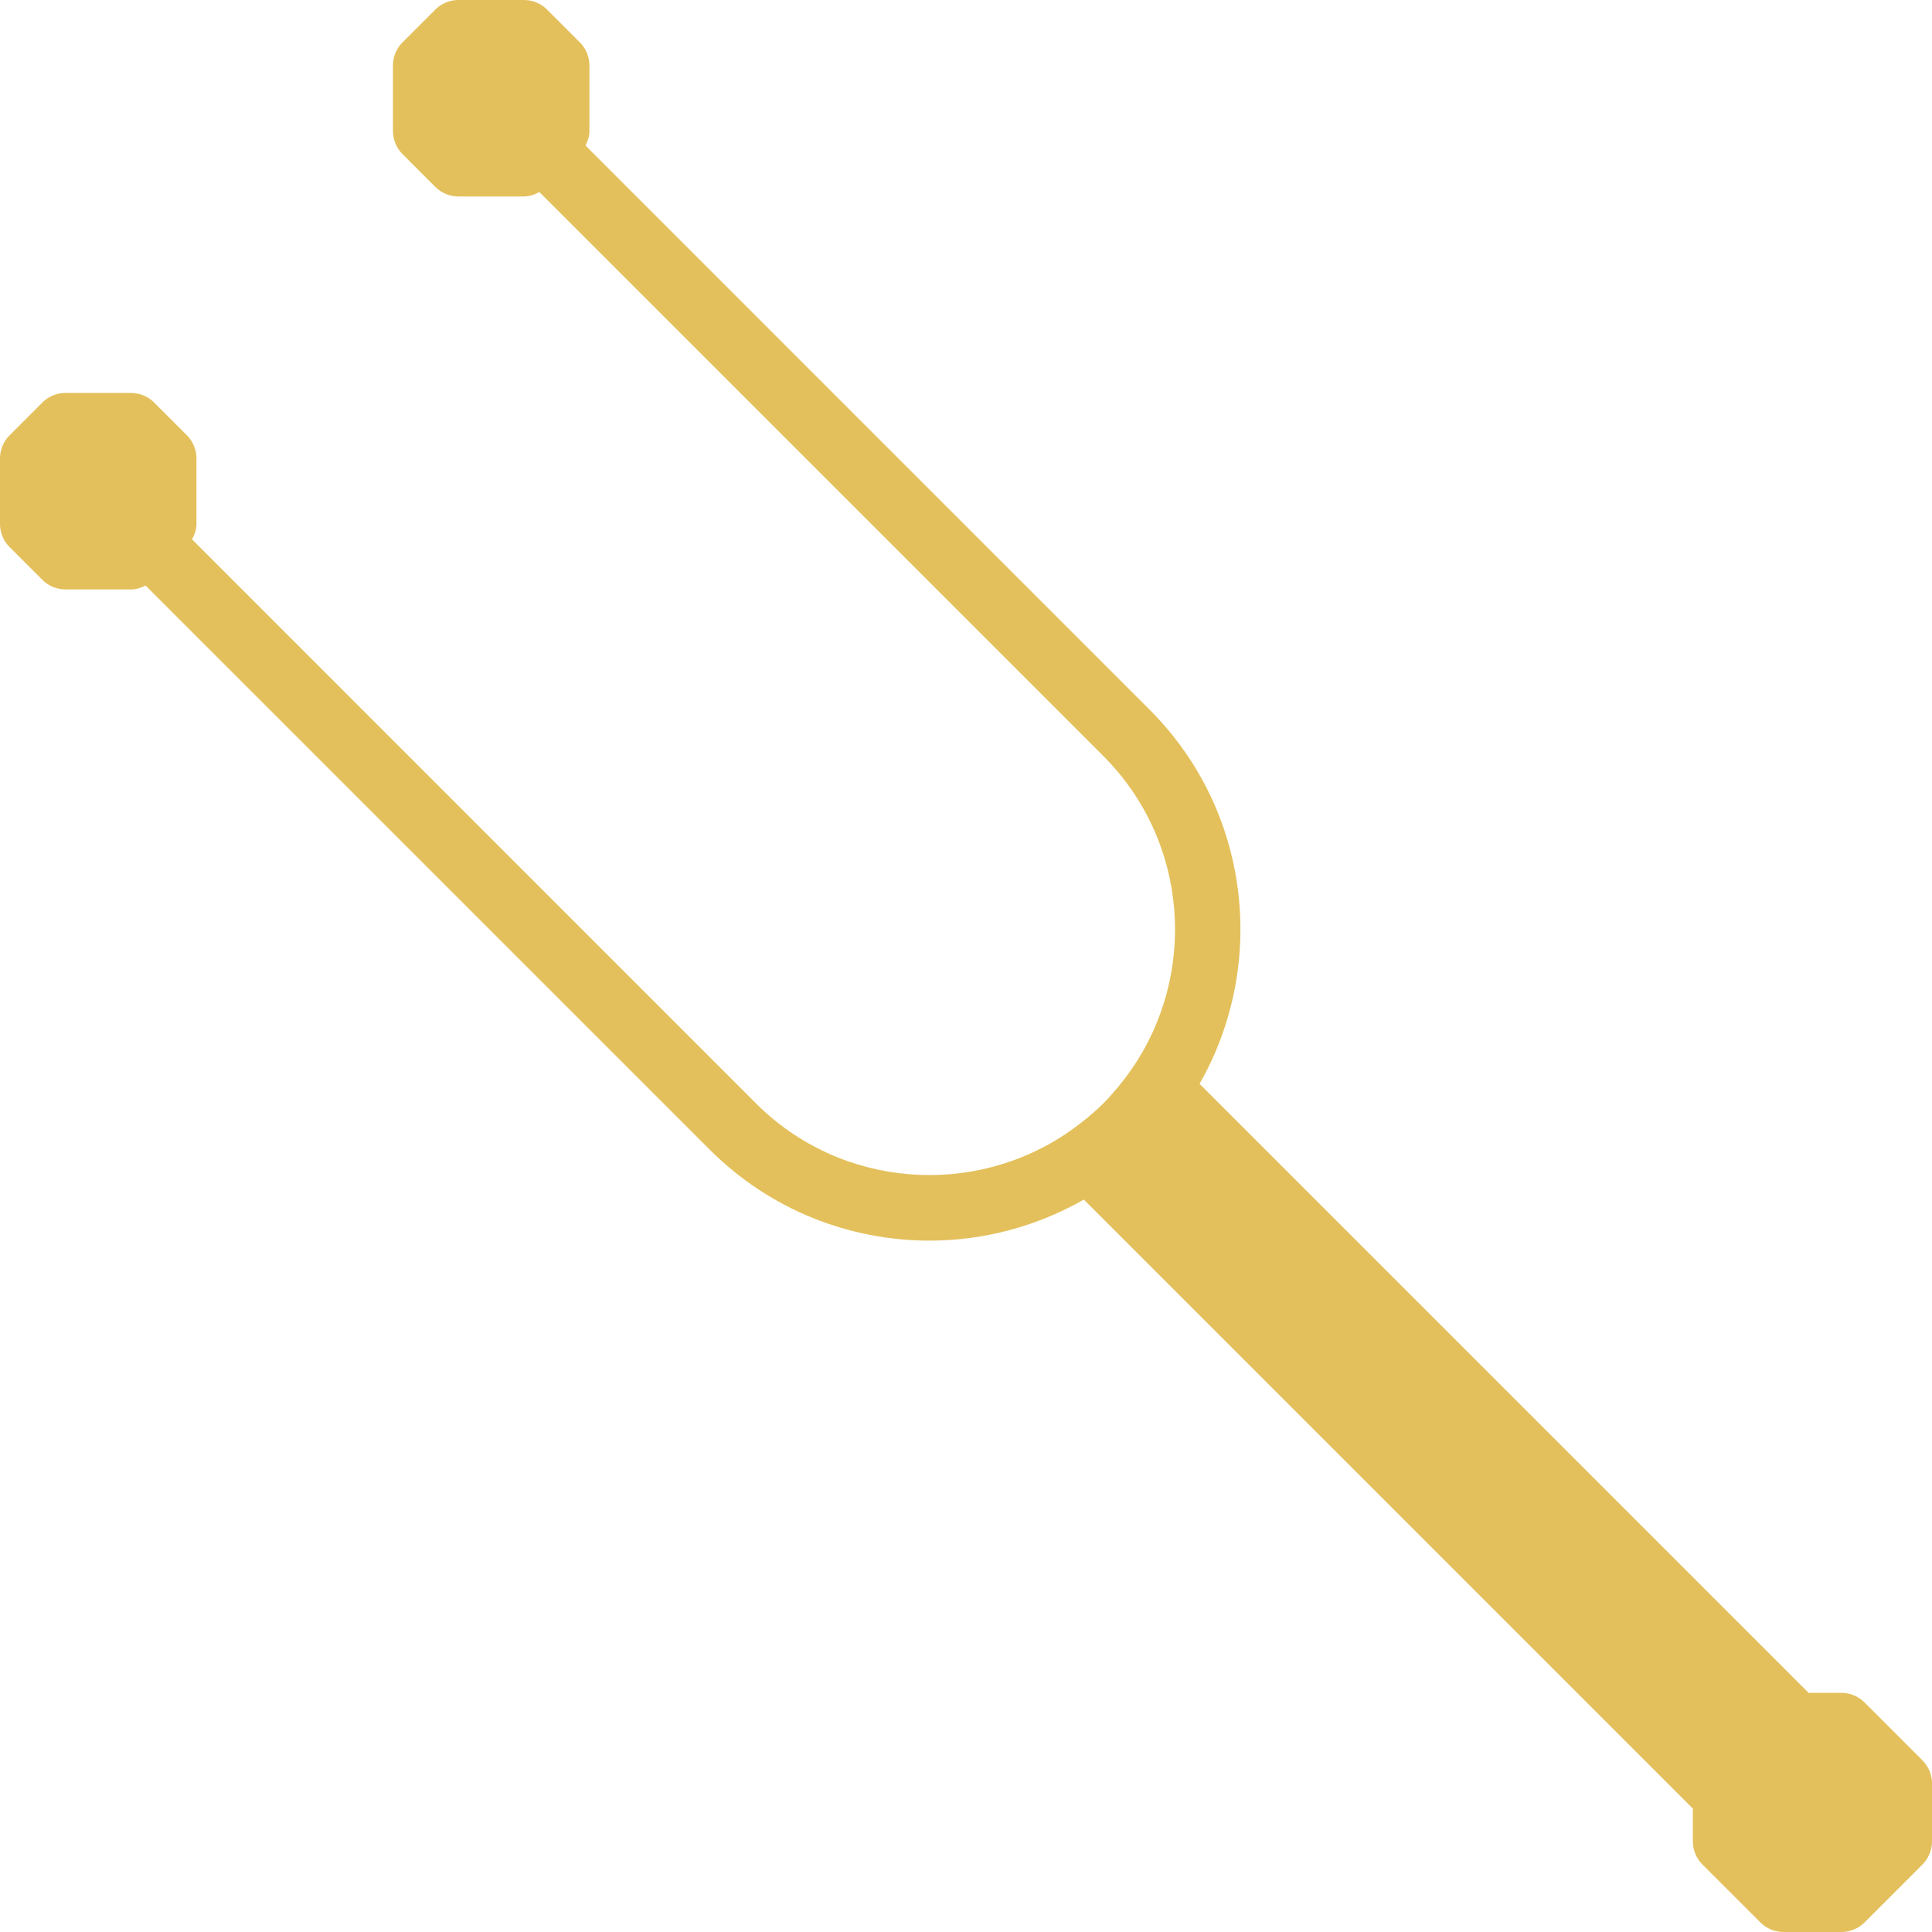<?xml version="1.0" encoding="UTF-8" standalone="no"?><!-- icon666.com - MILLIONS OF FREE VECTOR ICONS --><svg width="1024" height="1024" version="1.1" id="Capa_1" xmlns="http://www.w3.org/2000/svg" xmlns:xlink="http://www.w3.org/1999/xlink" x="0px" y="0px" viewBox="0 0 59 59" style="enable-background:new 0 0 59 59;" xml:space="preserve"><path style="fill:#E4C05C;" d="M58.707,53.757l-1.768-1.768c-0.188-0.188-0.441-0.293-0.707-0.293h-1L36.633,33.098 c2.069-3.627,1.568-8.331-1.524-11.423L17.881,4.446C17.952,4.307,18,4.159,18,4V2c0-0.265-0.105-0.52-0.293-0.707l-1-1 C16.52,0.105,16.266,0,16,0h-2c-0.266,0-0.52,0.105-0.707,0.293l-1,1C12.105,1.48,12,1.735,12,2v2c0,0.265,0.105,0.52,0.293,0.707 l1,1C13.48,5.895,13.734,6,14,6h2c0.169,0,0.326-0.056,0.471-0.135l17.224,17.224c2.602,2.603,2.882,6.655,0.852,9.577 c-0.002,0.002-0.004,0.003-0.006,0.005c-0.133,0.192-0.268,0.369-0.405,0.535c-0.14,0.167-0.285,0.332-0.442,0.489 c-0.157,0.157-0.322,0.302-0.49,0.443c-0.167,0.137-0.343,0.271-0.534,0.404c-0.002,0.001-0.003,0.004-0.004,0.005 c-2.923,2.031-6.977,1.751-9.579-0.851L5.865,16.471C5.944,16.326,6,16.169,6,16v-2c0-0.265-0.105-0.52-0.293-0.707l-1-1 C4.52,12.105,4.266,12,4,12H2c-0.266,0-0.52,0.105-0.707,0.293l-1,1C0.105,13.48,0,13.735,0,14v2c0,0.265,0.105,0.52,0.293,0.707 l1,1C1.48,17.895,1.734,18,2,18h2c0.159,0,0.307-0.048,0.446-0.119l17.229,17.228c1.852,1.852,4.284,2.778,6.717,2.778 c1.629,0,3.253-0.425,4.707-1.254l18.598,18.599v1c0,0.265,0.105,0.52,0.293,0.708l1.769,1.768C53.945,58.895,54.2,59,54.465,59 h1.768c0.266,0,0.52-0.105,0.707-0.293l1.768-1.768C58.895,56.752,59,56.498,59,56.232v-1.768 C59,54.199,58.895,53.945,58.707,53.757z"/></svg>